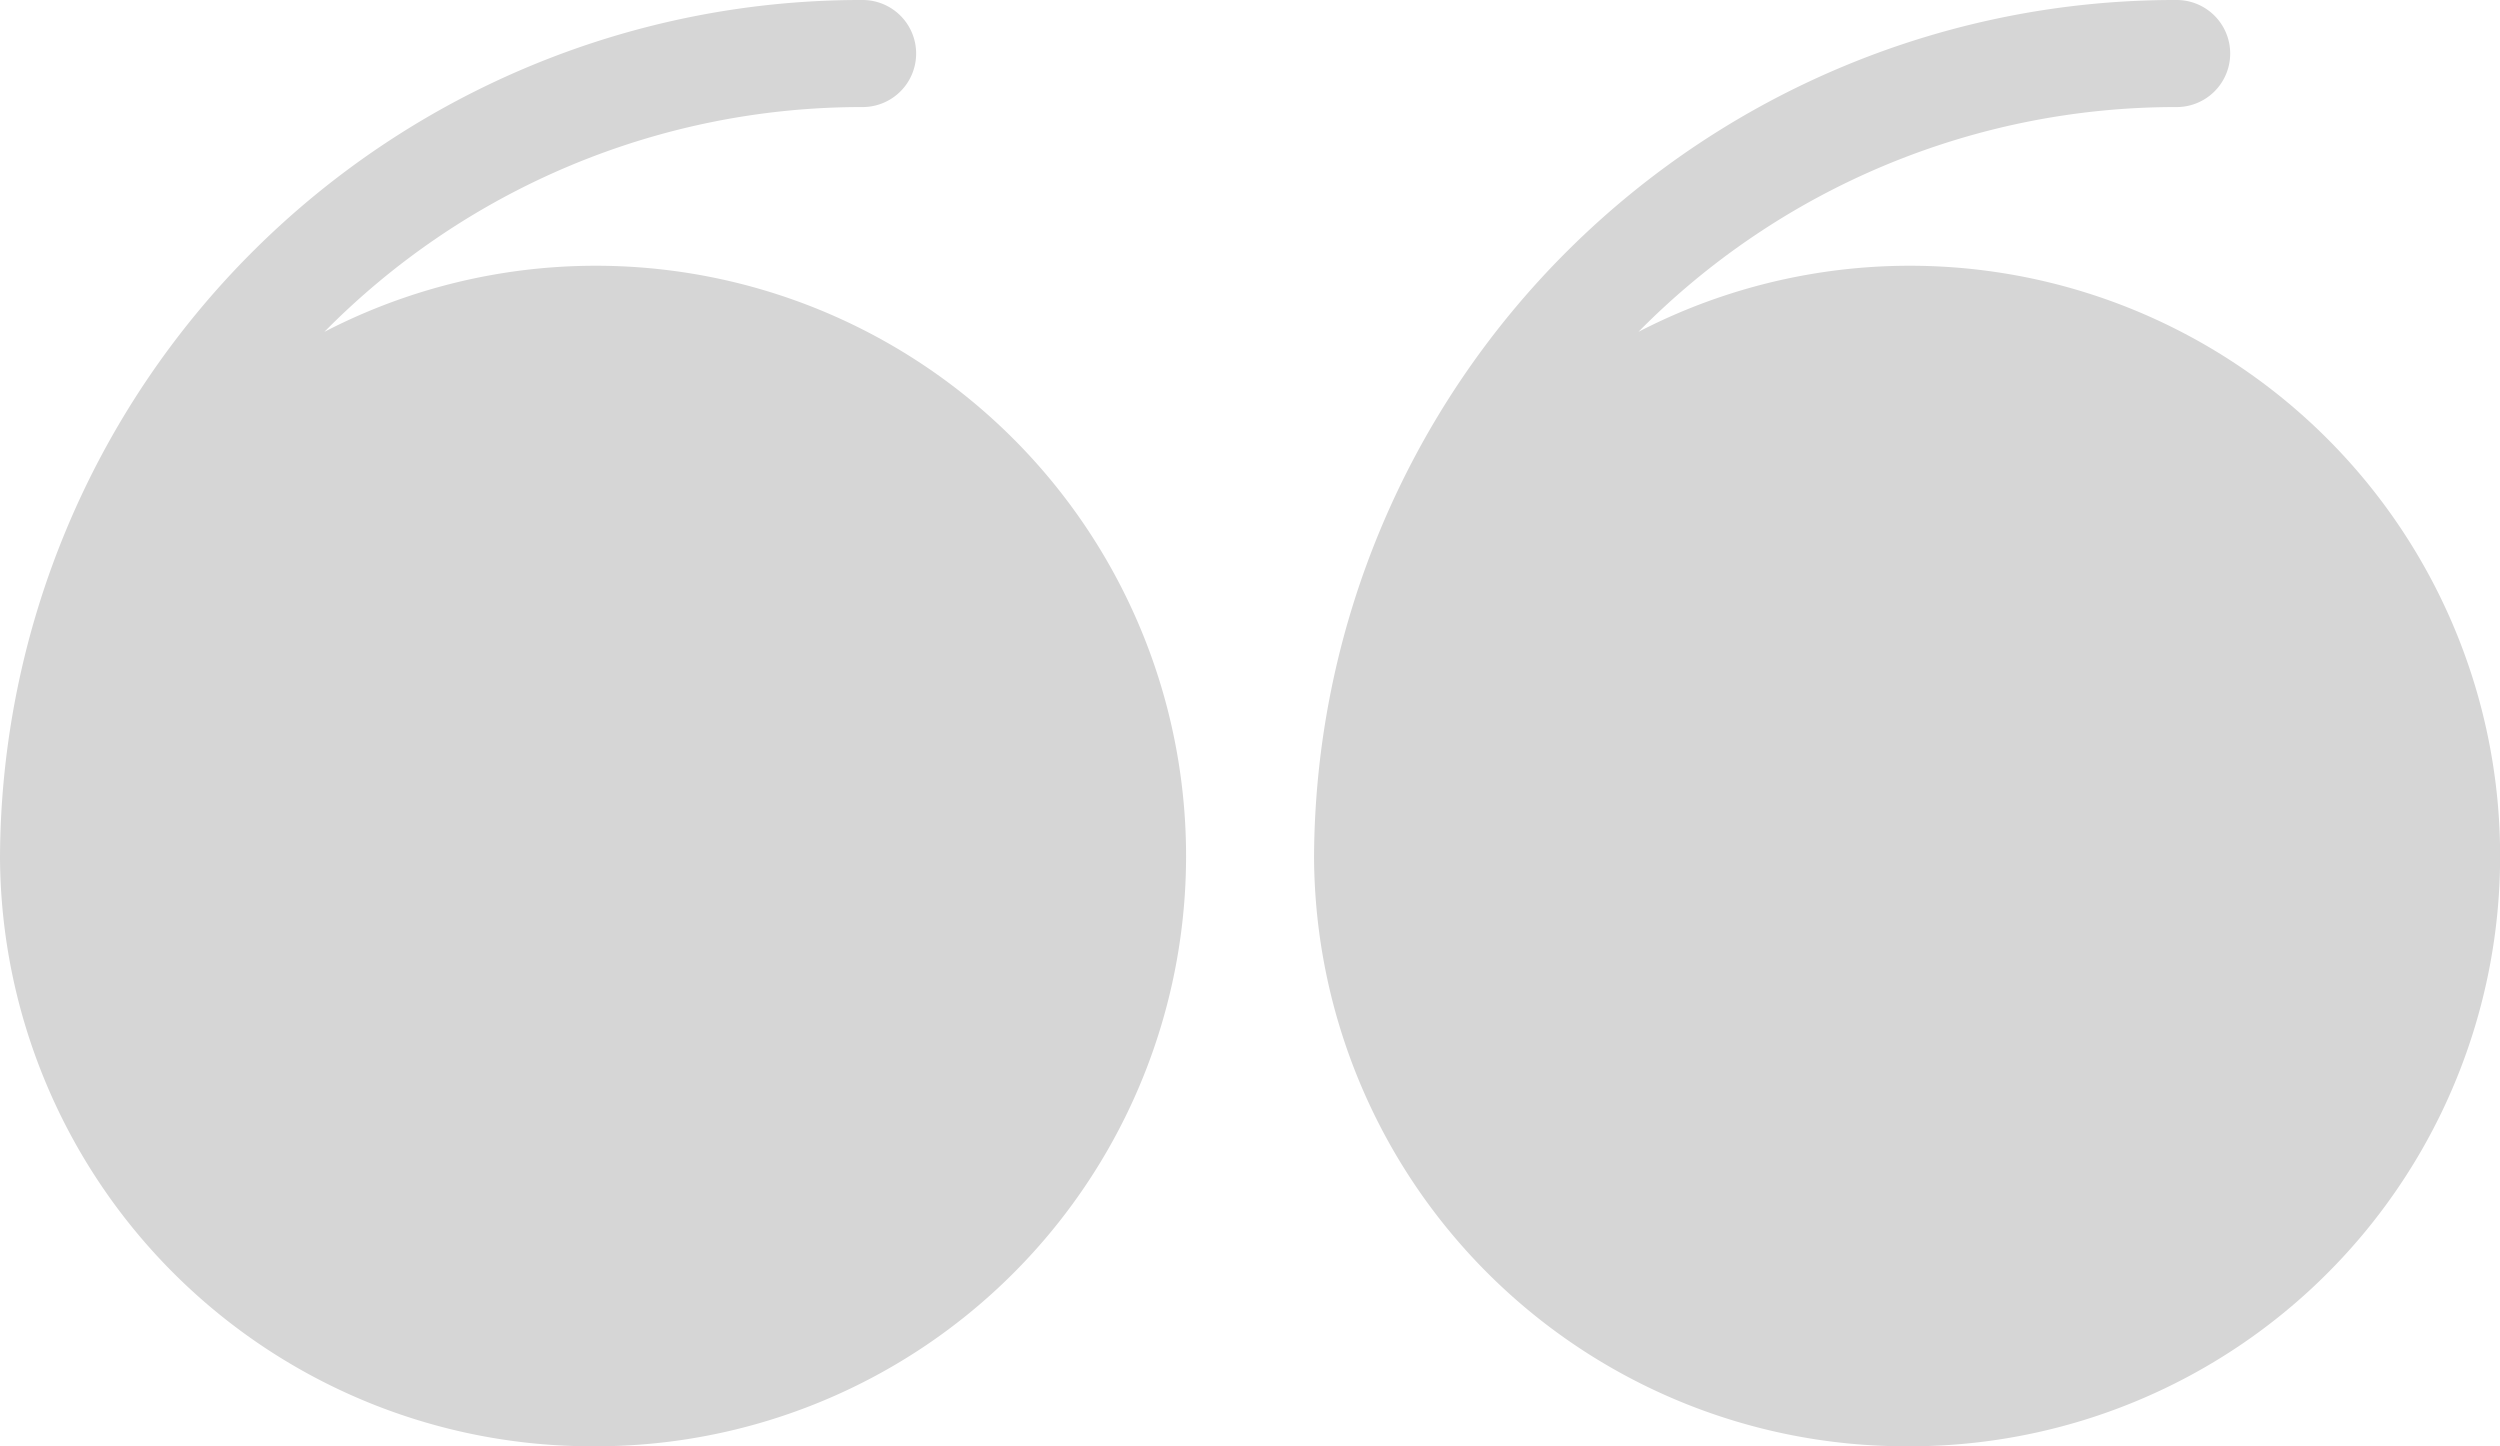 <svg xmlns="http://www.w3.org/2000/svg" width="121" height="70" viewBox="0 0 121 70">
  <defs>
    <style>
      .cls-1 {
        fill: #d6d6d6;
        fill-rule: evenodd;
      }
    </style>
  </defs>
  <path id="Commas.svg" class="cls-1" d="M1082.7,828a28.647,28.647,0,0,1-28.7-28.519A41.666,41.666,0,0,1,1095.75,758a2.591,2.591,0,1,1,0,5.182,36.5,36.5,0,0,0-26.05,10.88A28.569,28.569,0,1,1,1082.7,828Zm63.6,0a28.647,28.647,0,0,1-28.7-28.519A41.666,41.666,0,0,1,1159.35,758a2.591,2.591,0,1,1,0,5.182,36.5,36.5,0,0,0-26.05,10.88A28.569,28.569,0,1,1,1146.3,828Z" transform="translate(-1054 -758)"/>
</svg>

